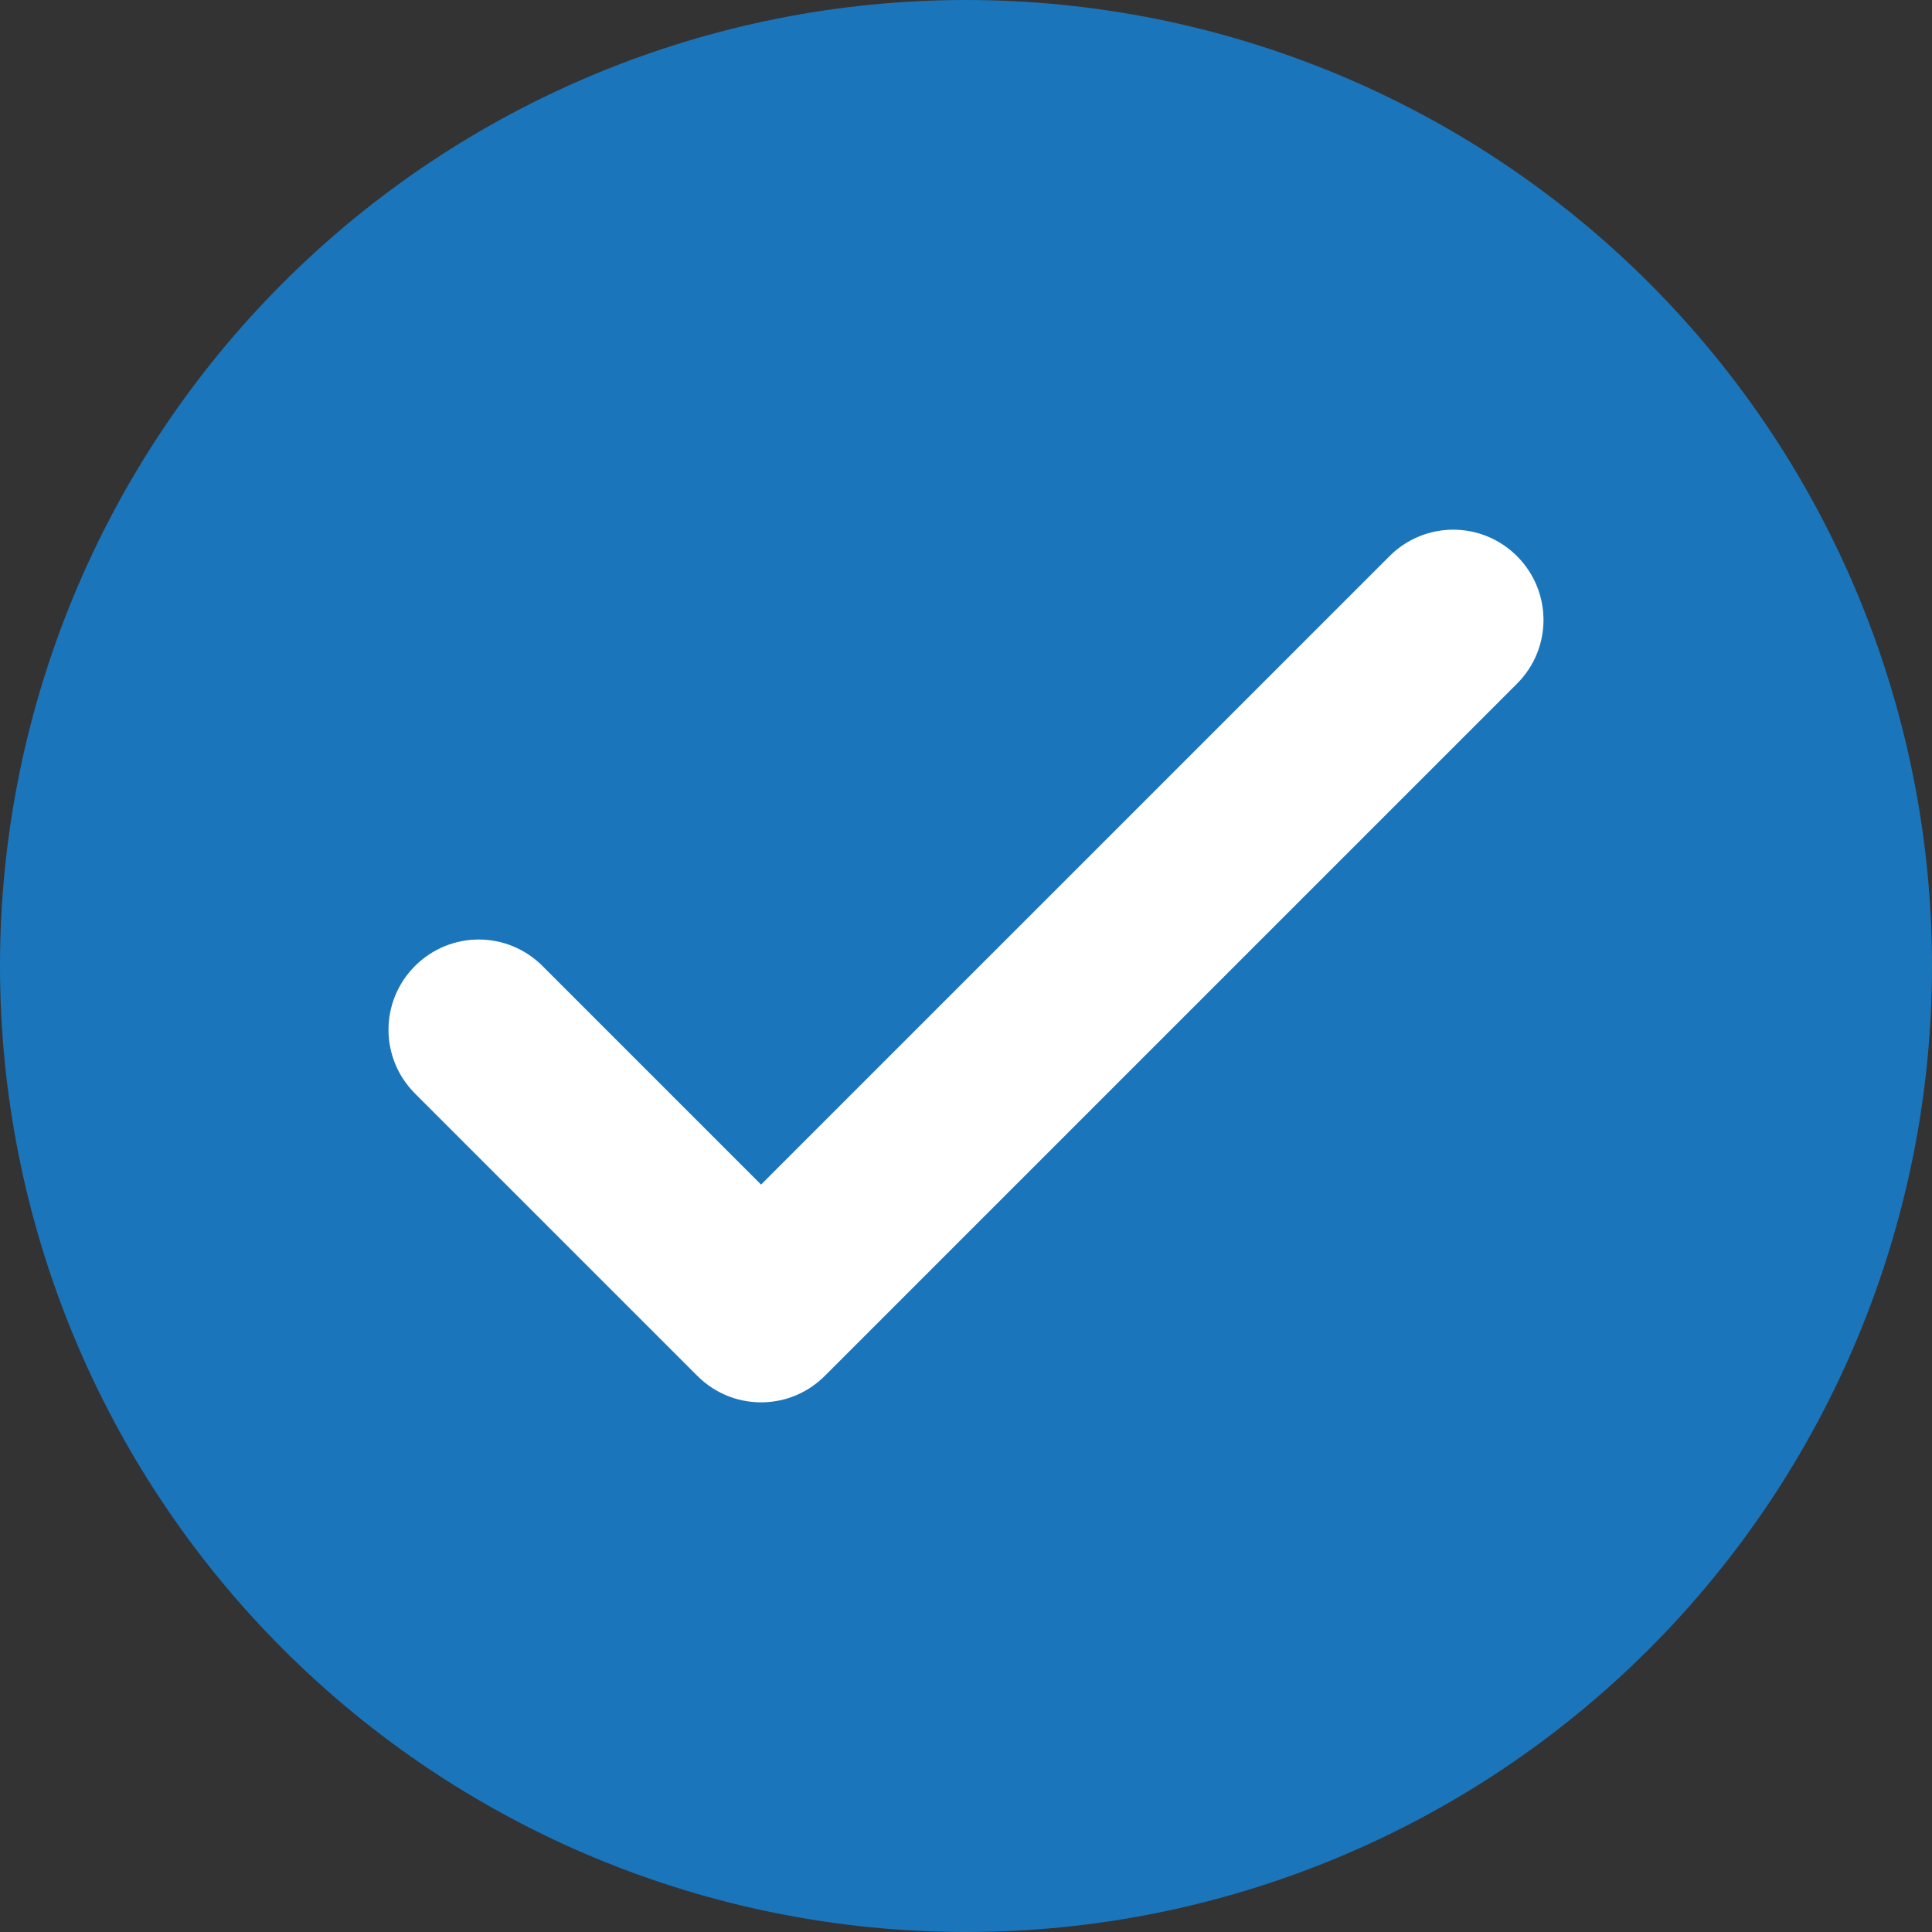 <?xml version="1.0" encoding="UTF-8"?>
<svg xmlns="http://www.w3.org/2000/svg" version="1.1" viewBox="0 0 1005 1005">
  <rect x="0" y="0" width="1005" height="1005" fill="#333333" stroke="none"/>
  <defs>
    <style>
      .cls-1 {
        fill: #fff;
      }

      .cls-1, .cls-2 {
        fill-rule: evenodd;
      }

      .cls-2 {
        fill: #1b75bb;
      }
    </style>
  </defs>
  <!-- Generator: Adobe Illustrator 28.7.1, SVG Export Plug-In . SVG Version: 1.2.0 Build 142)  -->
  <g>
    <g id="design">
      <g id="check">
        <path id="bg-green" class="cls-2" d="M1005,502.5c0,133.27-52.94,261.08-147.18,355.32-94.24,94.24-222.05,147.18-355.32,147.18s-261.08-52.94-355.32-147.18C52.94,763.58,0,635.77,0,502.5S52.94,241.42,147.18,147.18C241.42,52.94,369.23,0,502.5,0s261.08,52.94,355.32,147.18c94.24,94.24,147.18,222.05,147.18,355.32h0ZM1005,502.5"/>
        <path id="check-2" data-name="check" class="cls-1" d="M755.96,275.53c-11.99,0-23.98,4.6-33.16,13.78l-326.9,326.89-113.7-113.7c-18.37-18.37-47.95-18.37-66.33,0-18.37,18.37-18.37,47.95,0,66.33l146.87,146.87c9.76,9.76,22.68,14.34,35.41,13.73,11.23-.54,22.3-5.11,30.92-13.73l360.06-360.06c18.37-18.37,18.37-47.95,0-66.33-9.19-9.19-21.17-13.78-33.16-13.78h0ZM755.96,275.53"/>
      </g>
    </g>
  </g>
</svg>